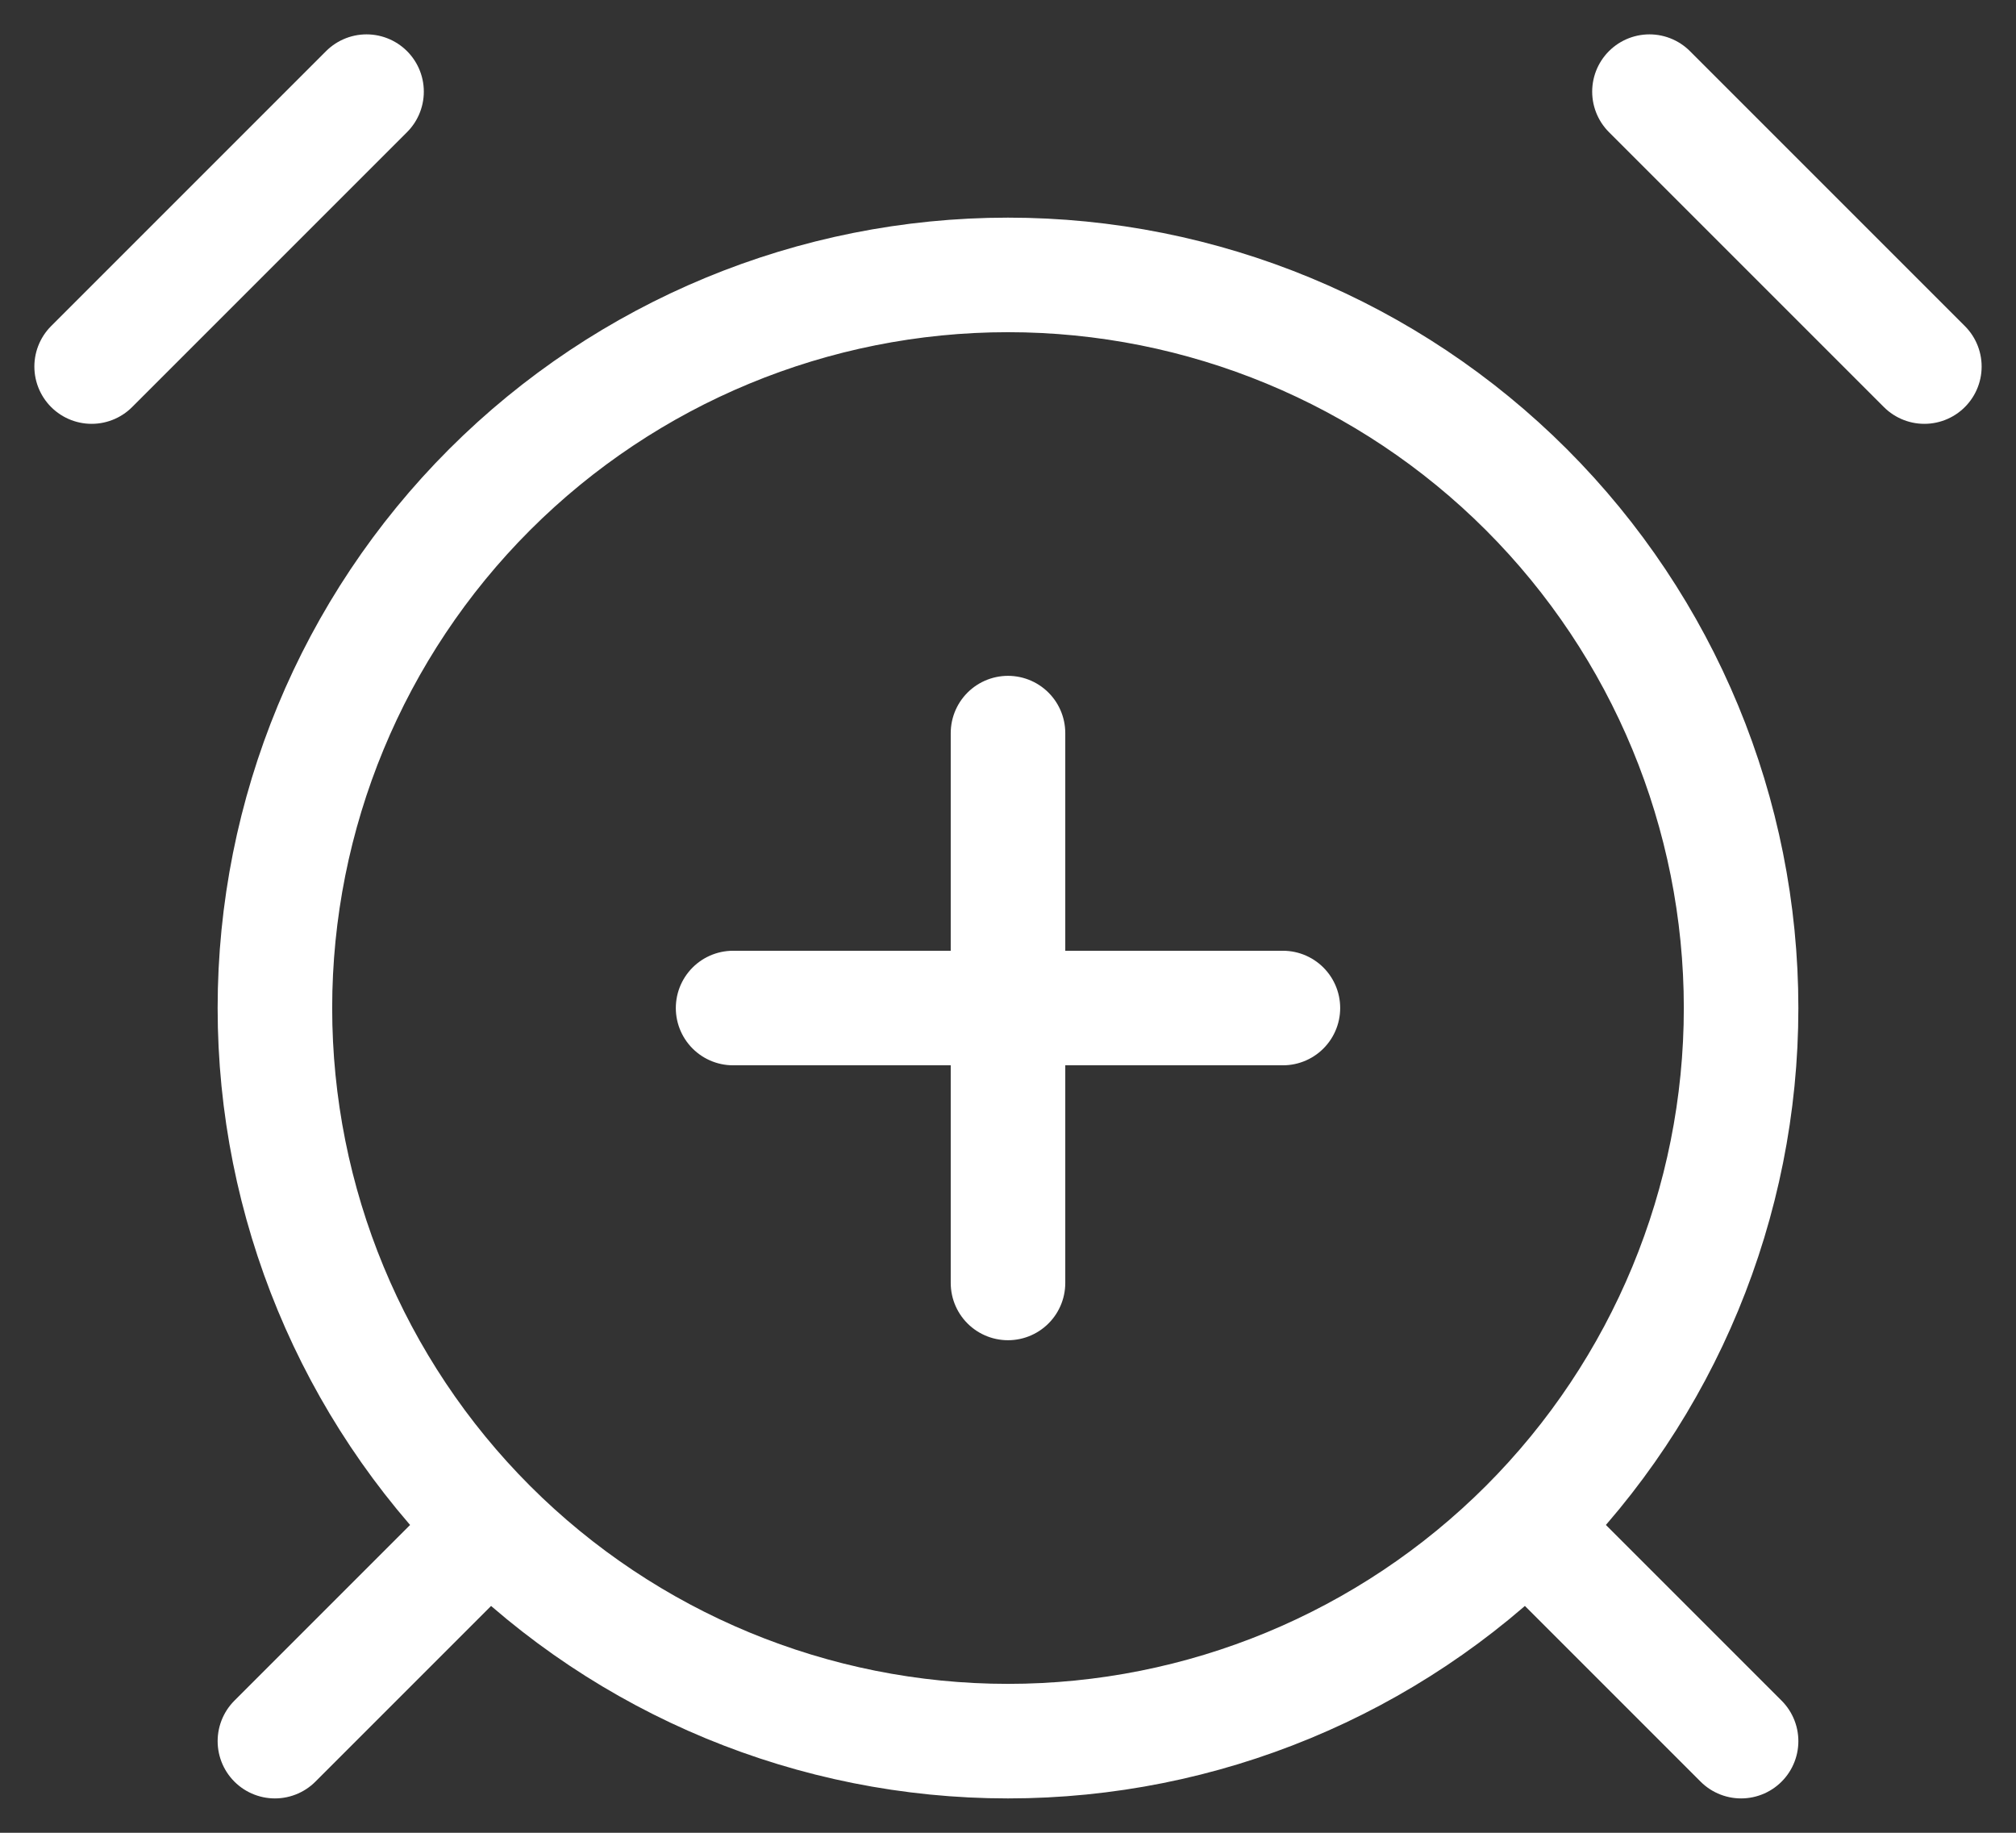 <?xml version="1.0" encoding="UTF-8"?> <svg xmlns="http://www.w3.org/2000/svg" width="44" height="40" viewBox="0 0 44 40" fill="none"><rect x="0" y="0" width="44" height="40" fill="#333333" stroke="none"/> <path d="M8 2L2 8M42 8L36 2M10 34L6 38M34 34L38 38M22 28V16M16 22H28M22 38C26.244 38 30.313 36.314 33.314 33.314C36.314 30.313 38 26.244 38 22C38 17.756 36.314 13.687 33.314 10.686C30.313 7.686 26.244 6 22 6C17.756 6 13.687 7.686 10.686 10.686C7.686 13.687 6 17.756 6 22C6 26.244 7.686 30.313 10.686 33.314C13.687 36.314 17.756 38 22 38Z" stroke="white" stroke-width="2.5" stroke-linecap="round" stroke-linejoin="round"></path> </svg> 